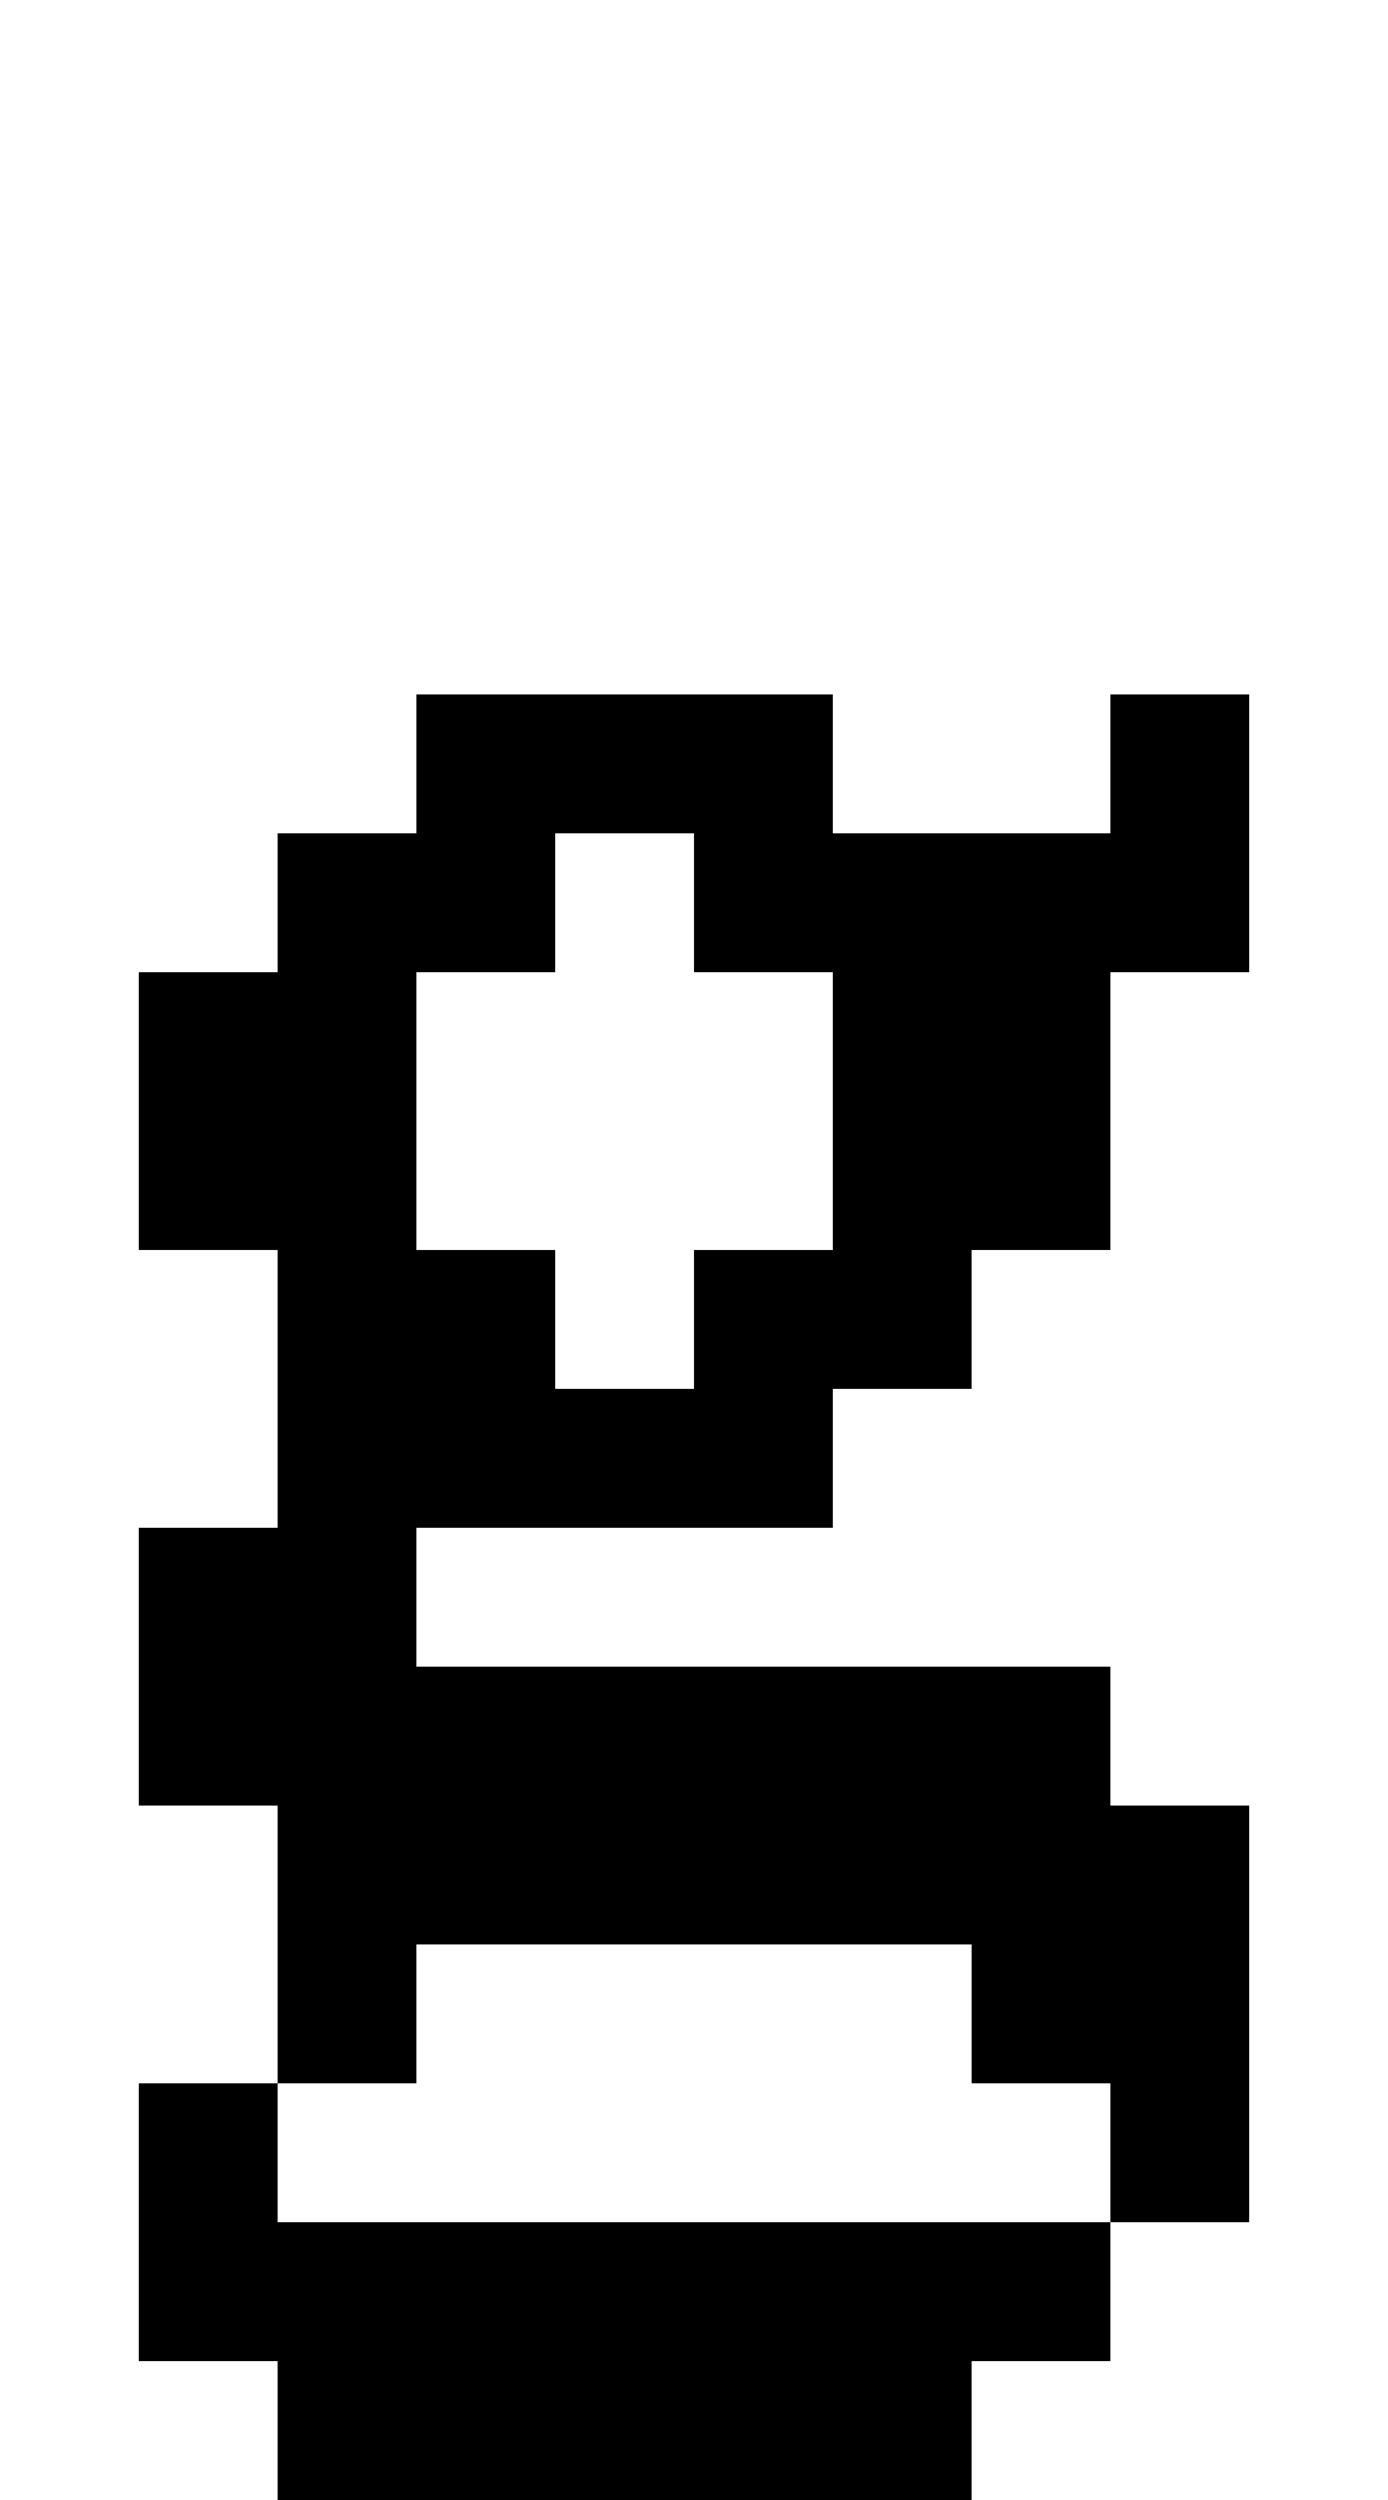 <?xml version="1.0" standalone="no"?>
<!DOCTYPE svg PUBLIC "-//W3C//DTD SVG 20010904//EN"
 "http://www.w3.org/TR/2001/REC-SVG-20010904/DTD/svg10.dtd">
<svg version="1.0" xmlns="http://www.w3.org/2000/svg"
 width="40pt" height="72pt" viewBox="0 0 40 72"
 preserveAspectRatio="xMidYMid meet">
<g transform="translate(0,72) scale(1,-1)"
fill="#000000" stroke="none">
<path d="M12 50 l0 -2 -2 0 -2 0 0 -2 0 -2 -2 0 -2 0 0 -4 0 -4 2 0 2 0 0 -4
0 -4 -2 0 -2 0 0 -4 0 -4 2 0 2 0 0 -4 0 -4 -2 0 -2 0 0 -4 0 -4 2 0 2 0 0 -2
0 -2 10 0 10 0 0 2 0 2 2 0 2 0 0 2 0 2 2 0 2 0 0 6 0 6 -2 0 -2 0 0 2 0 2
-10 0 -10 0 0 2 0 2 6 0 6 0 0 2 0 2 2 0 2 0 0 2 0 2 2 0 2 0 0 4 0 4 2 0 2 0
0 4 0 4 -2 0 -2 0 0 -2 0 -2 -4 0 -4 0 0 2 0 2 -6 0 -6 0 0 -2z m8 -4 l0 -2 2
0 2 0 0 -4 0 -4 -2 0 -2 0 0 -2 0 -2 -2 0 -2 0 0 2 0 2 -2 0 -2 0 0 4 0 4 2 0
2 0 0 2 0 2 2 0 2 0 0 -2z m8 -32 l0 -2 2 0 2 0 0 -2 0 -2 -12 0 -12 0 0 2 0
2 2 0 2 0 0 2 0 2 8 0 8 0 0 -2z"/>
</g>
</svg>

